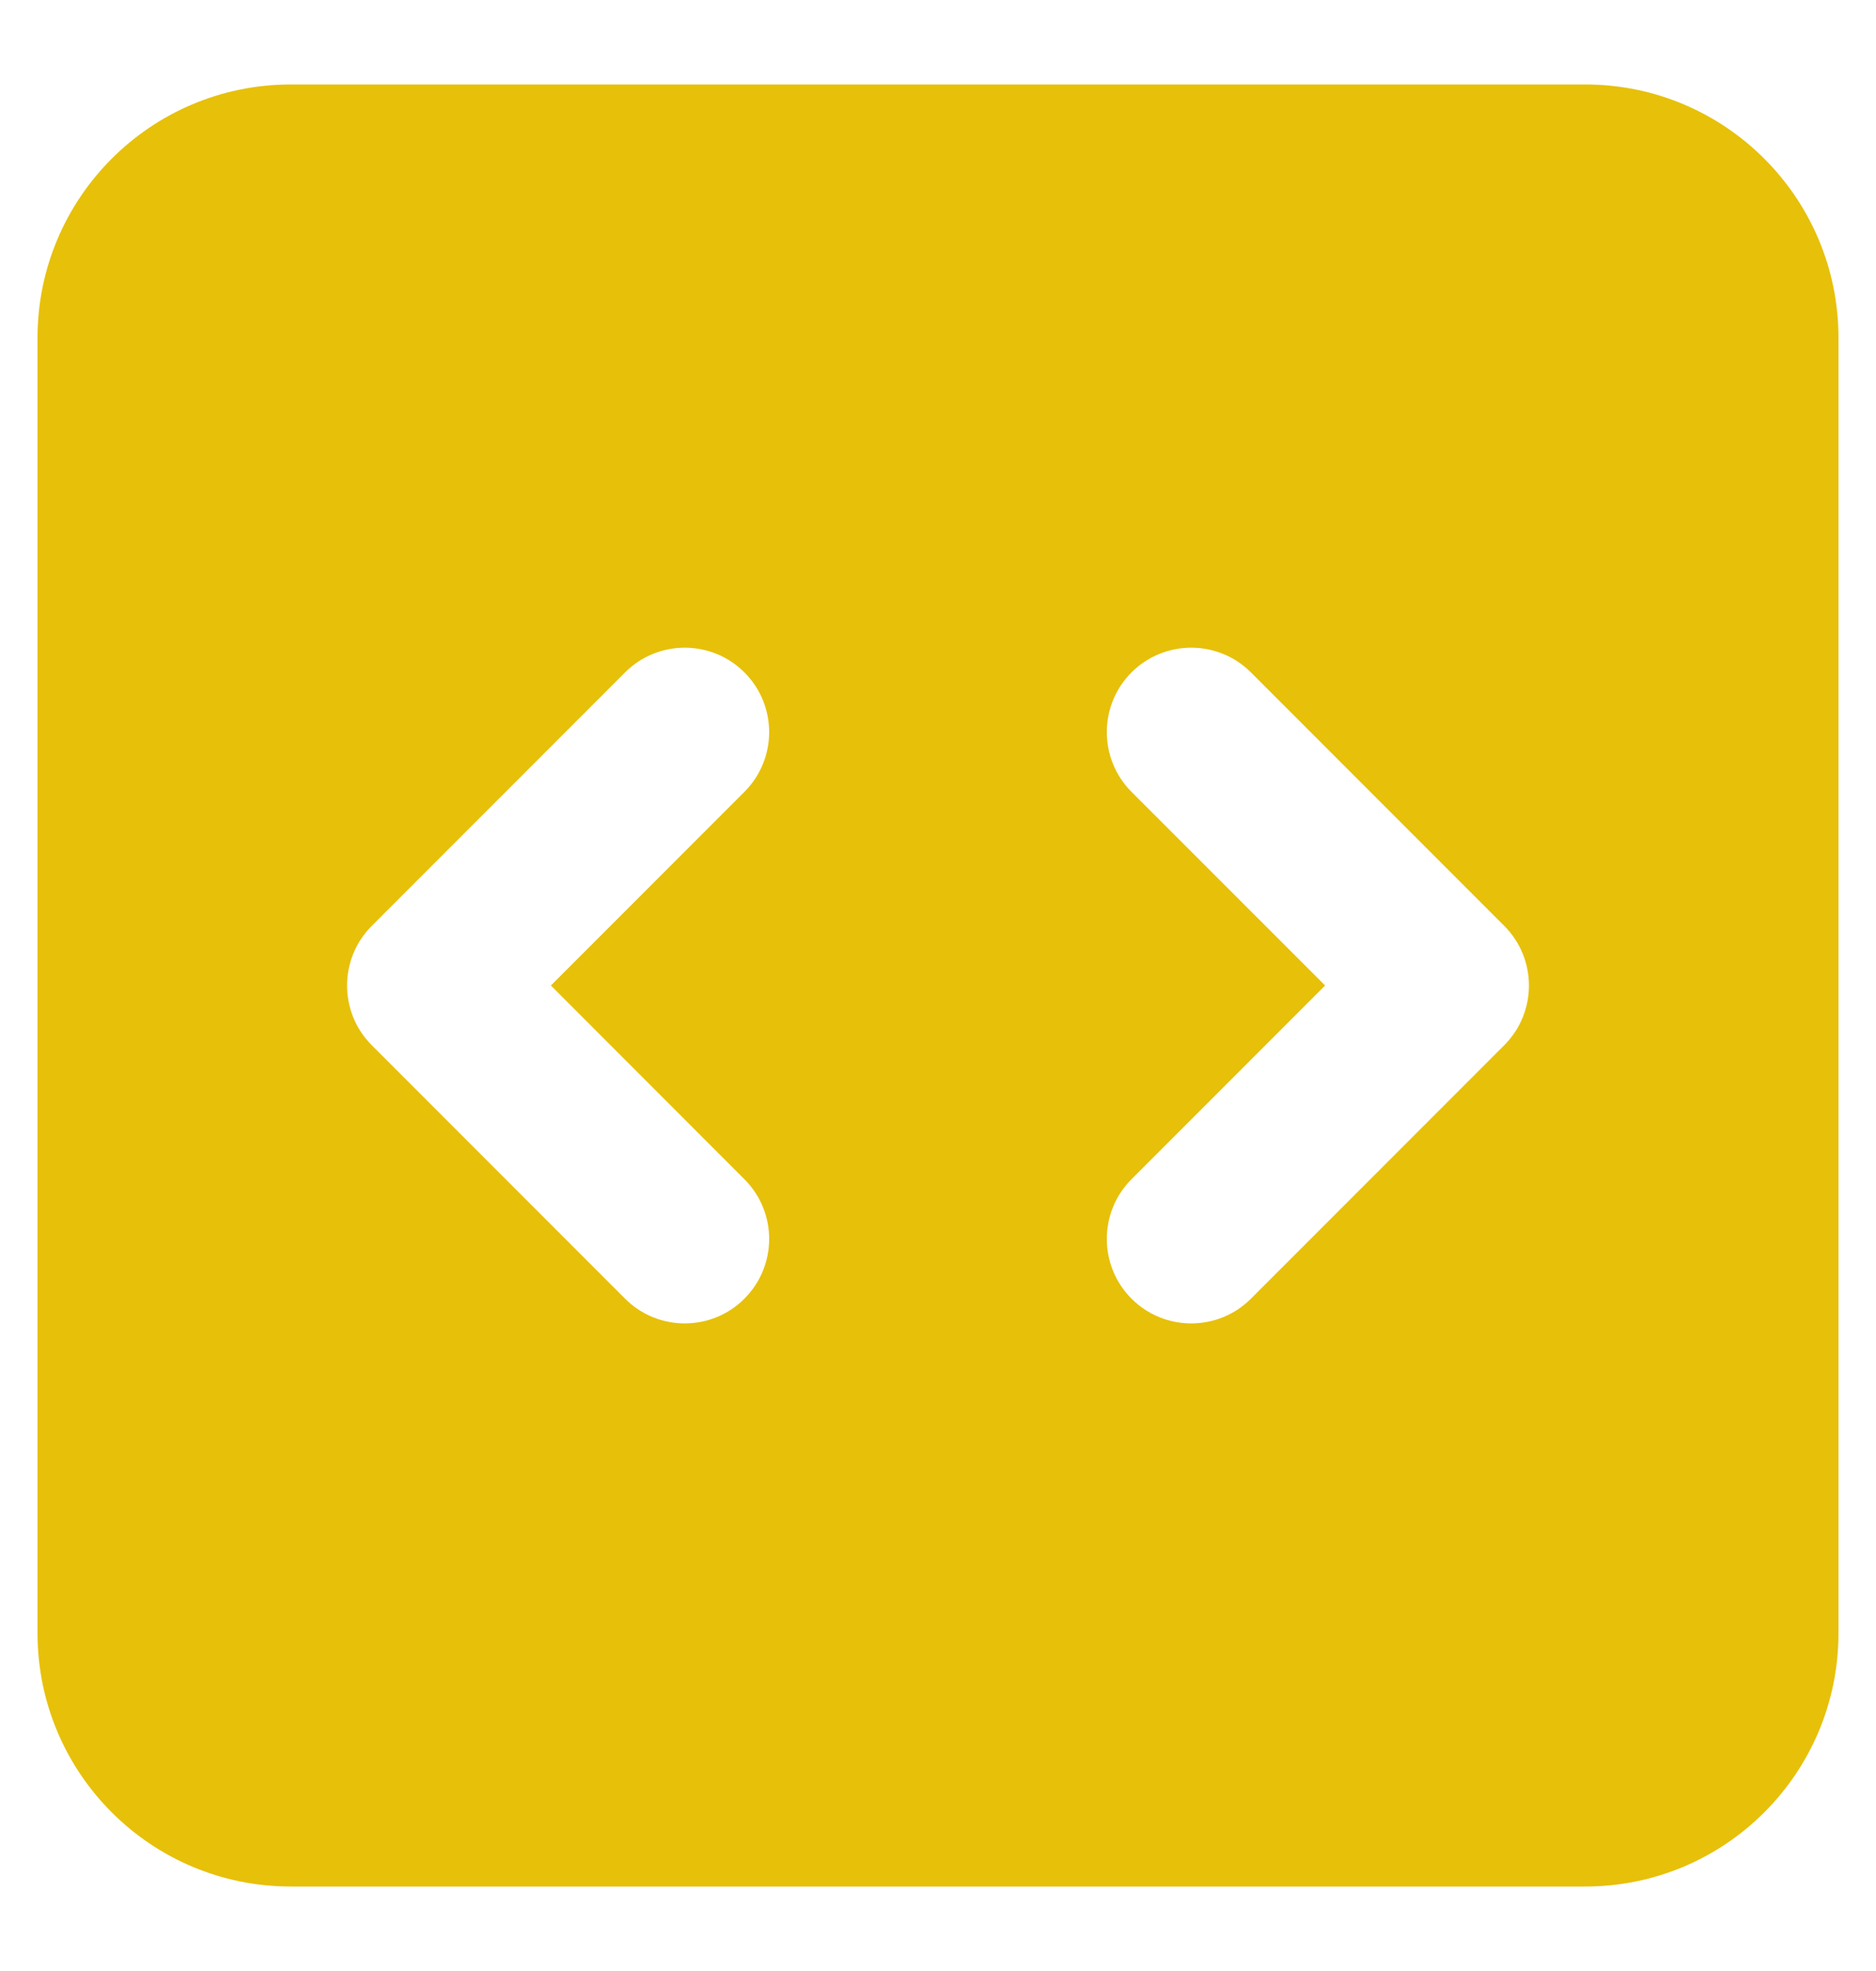 <svg width="20" height="21" viewBox="0 0 20 21" fill="none" xmlns="http://www.w3.org/2000/svg">
<path fill-rule="evenodd" clip-rule="evenodd" d="M3.1 0.9C1.609 0.9 0.4 2.109 0.4 3.6V17.4C0.4 18.892 1.609 20.1 3.1 20.1H16.9C18.391 20.1 19.6 18.892 19.6 17.4V3.6C19.6 2.109 18.391 0.9 16.9 0.9H3.1ZM7.936 8.437C8.288 8.085 8.288 7.515 7.936 7.164C7.585 6.813 7.015 6.813 6.664 7.164L3.964 9.864C3.612 10.216 3.612 10.785 3.964 11.137L6.664 13.837C7.015 14.188 7.585 14.188 7.936 13.837C8.288 13.485 8.288 12.915 7.936 12.564L5.873 10.5L7.936 8.437ZM13.336 7.164C12.985 6.813 12.415 6.813 12.063 7.164C11.712 7.515 11.712 8.085 12.063 8.437L14.127 10.5L12.063 12.564C11.712 12.915 11.712 13.485 12.063 13.837C12.415 14.188 12.985 14.188 13.336 13.837L16.036 11.137C16.388 10.785 16.388 10.216 16.036 9.864L13.336 7.164Z" fill="#E7C009"/>
</svg>
